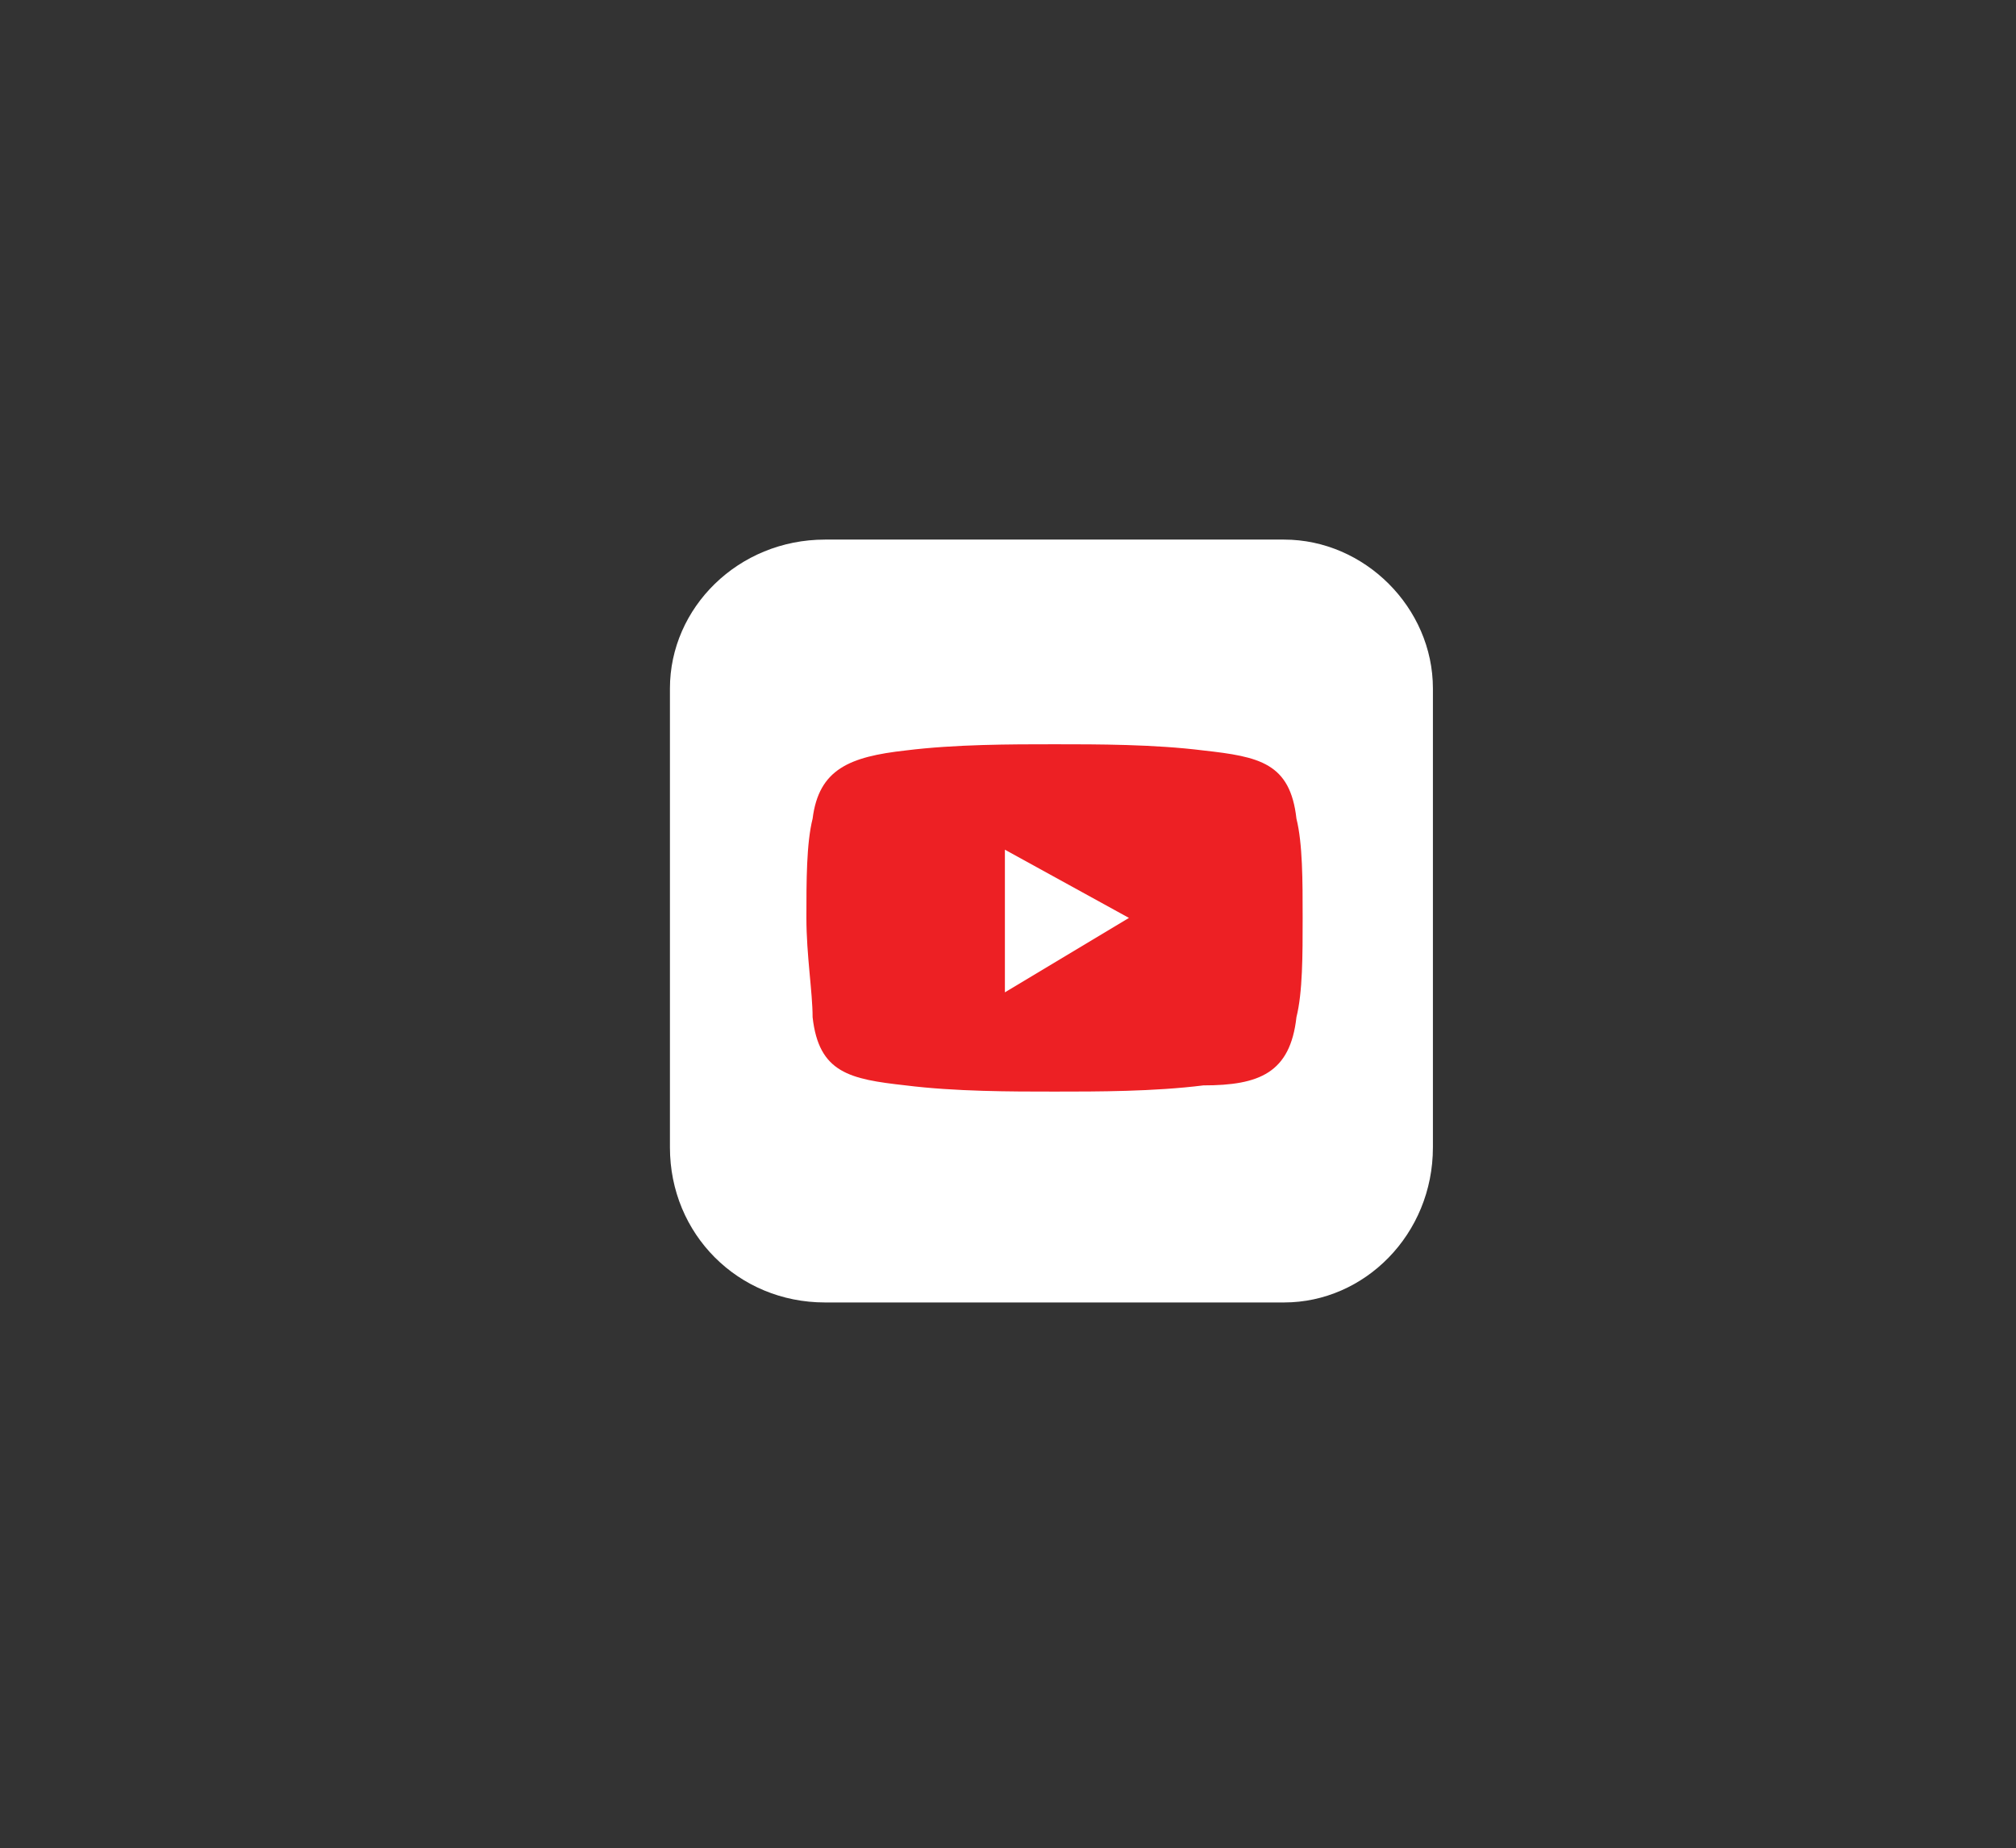 <?xml version="1.0" encoding="utf-8"?>
<!-- Generator: Adobe Illustrator 23.0.4, SVG Export Plug-In . SVG Version: 6.00 Build 0)  -->
<svg version="1.1" id="Capa_1" xmlns="http://www.w3.org/2000/svg" xmlns:xlink="http://www.w3.org/1999/xlink" x="0px" y="0px"
	 viewBox="0 0 32.5 29.8" style="enable-background:new 0 0 32.5 29.8;" xml:space="preserve">
<rect x="0" y="0" width="32.5" height="29.8" fill="#333333" stroke="none"/>
<style type="text/css">
	.st0{fill-rule:evenodd;clip-rule:evenodd;fill:#FFFFFF;}
	.st1{fill-rule:evenodd;clip-rule:evenodd;fill:#ED2024;}
</style>
<g id="XMLID_40_">
	<path id="XMLID_44_" class="st0" d="M13.3,8.7h7.4c1.3,0,2.4,1.1,2.4,2.4v7.4c0,1.4-1.1,2.5-2.4,2.5h-7.4c-1.4,0-2.5-1.1-2.5-2.5
		v-7.4C10.8,9.8,11.9,8.7,13.3,8.7L13.3,8.7z"/>
	<path id="XMLID_43_" class="st1" d="M14.6,12.1c0.8-0.1,1.7-0.1,2.4-0.1l0,0l0,0c0.7,0,1.6,0,2.4,0.1c0.9,0.1,1.4,0.2,1.5,1.1
		c0.1,0.4,0.1,1,0.1,1.6l0,0c0,0.6,0,1.2-0.1,1.6c-0.1,0.9-0.6,1.1-1.5,1.1c-0.8,0.1-1.7,0.1-2.4,0.1l0,0l0,0c-0.7,0-1.6,0-2.4-0.1
		c-0.9-0.1-1.4-0.2-1.5-1.1c0-0.4-0.1-1-0.1-1.6l0,0c0-0.6,0-1.2,0.1-1.6C13.2,12.4,13.7,12.2,14.6,12.1L14.6,12.1z"/>
	<polygon id="XMLID_42_" class="st0" points="16.2,13.7 18.2,14.8 16.2,16 	"/>
</g>
</svg>
